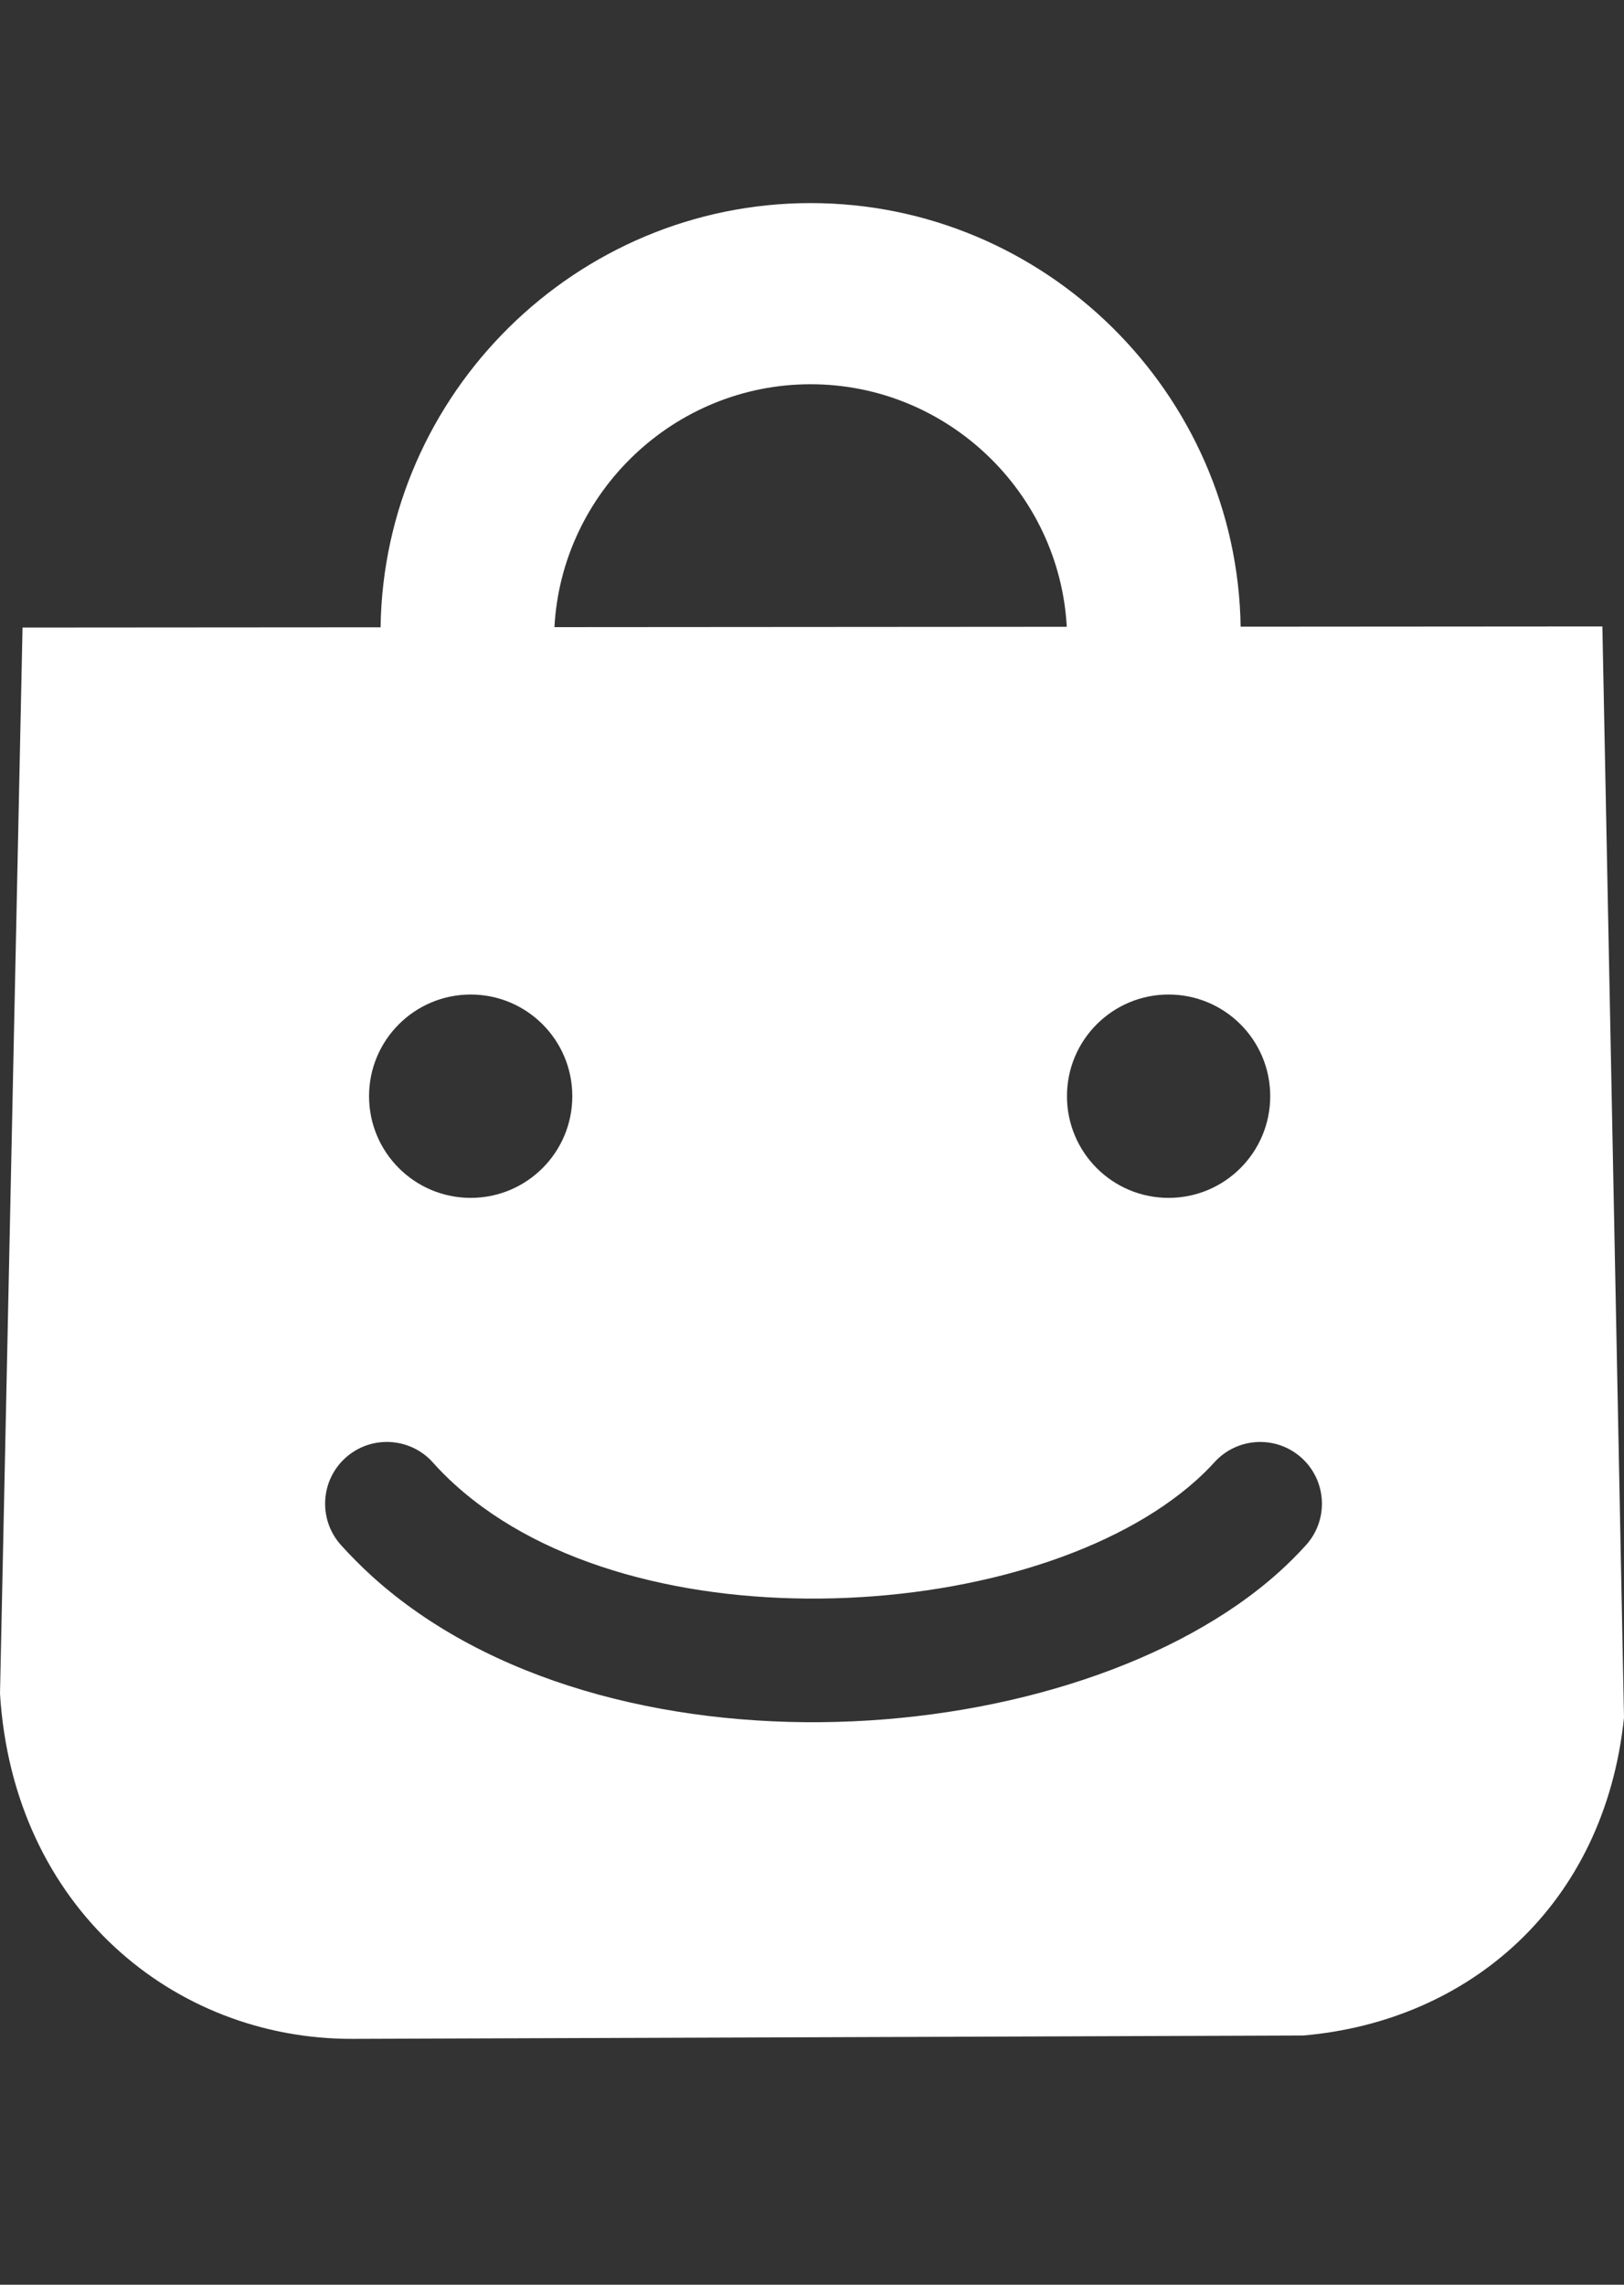 <?xml version="1.0" encoding="UTF-8"?>
<svg xmlns="http://www.w3.org/2000/svg" width="32" height="45" viewBox="0 0 32 45" fill="none">
  <rect x="0" y="0" width="32" height="45" fill="#333333" stroke="none"/>
  <g clip-path="url(#clip0_946_36)">
    <path fill-rule="evenodd" clip-rule="evenodd" d="M24.446 12.343C24.375 7.742 20.59 4 15.973 4C11.352 4 7.564 7.748 7.499 12.355L0.444 12.36L0 33.359C0.262 37.578 3.434 40.162 6.933 40.157L25.677 40.091C28.942 39.811 31.614 37.536 32 33.829L31.574 12.338L24.446 12.343ZM21.02 12.345C20.874 9.693 18.66 7.568 15.973 7.568C13.283 7.568 11.067 9.697 10.925 12.352L21.02 12.345ZM9.275 19.588C10.381 19.588 11.277 20.484 11.277 21.59C11.277 22.697 10.381 23.593 9.275 23.593C8.169 23.593 7.272 22.697 7.272 21.59C7.272 20.484 8.169 19.588 9.275 19.588ZM25.029 21.59C25.029 20.484 24.133 19.588 23.026 19.588C21.921 19.588 21.024 20.484 21.024 21.59C21.024 22.697 21.92 23.593 23.026 23.593C24.133 23.593 25.029 22.697 25.029 21.59ZM6.716 30.428C6.268 29.927 6.311 29.158 6.811 28.71C7.312 28.262 8.082 28.305 8.53 28.805C8.667 28.959 8.812 29.104 8.964 29.241C10.763 30.87 13.612 31.555 16.431 31.48C19.259 31.405 21.996 30.568 23.572 29.155C23.701 29.039 23.821 28.921 23.929 28.801C24.38 28.303 25.149 28.264 25.648 28.715C26.146 29.166 26.184 29.935 25.733 30.433C25.564 30.62 25.384 30.799 25.195 30.969C23.192 32.765 19.86 33.825 16.488 33.914C13.108 34.005 9.629 33.126 7.331 31.046C7.115 30.849 6.909 30.643 6.716 30.428Z" fill="white"></path>
  </g>
  <defs>
    <clipPath id="clip0_946_36">
      <rect width="32" height="45" fill="white"></rect>
    </clipPath>
  </defs>
</svg>

